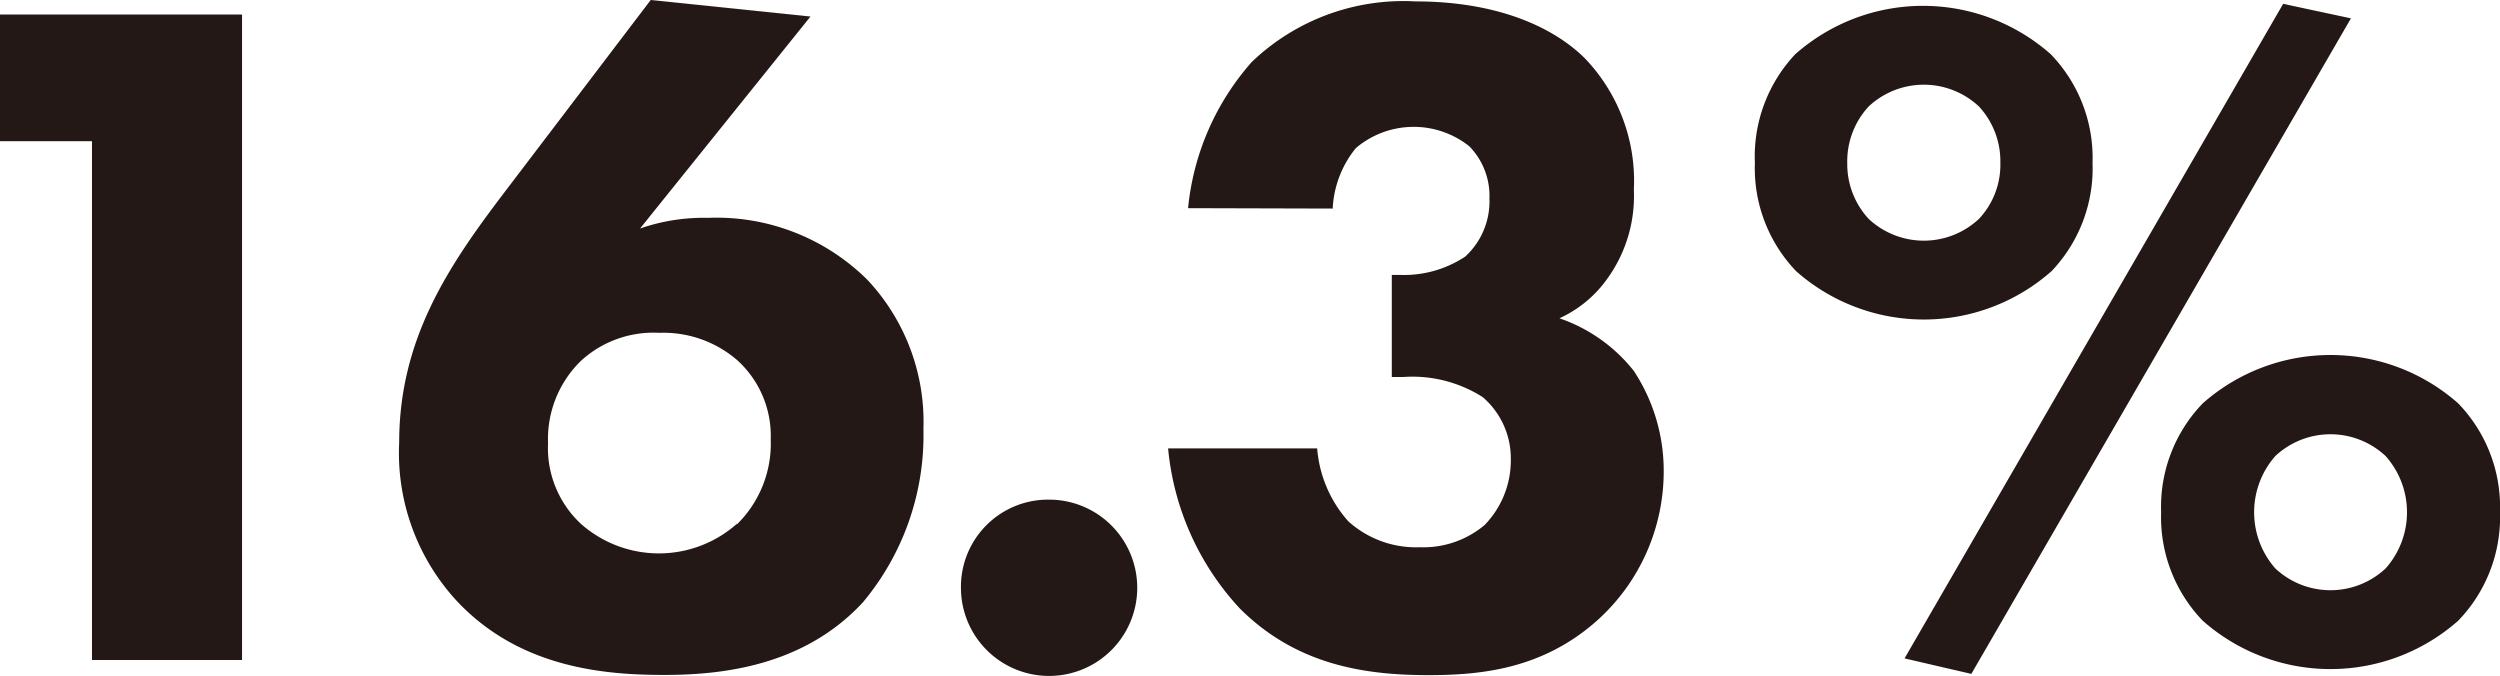 <svg xmlns="http://www.w3.org/2000/svg" viewBox="0 0 123.94 33.51"><defs><style>.cls-1{fill:#231815;}</style></defs><g id="レイヤー_2" data-name="レイヤー 2"><g id="要素"><path class="cls-1" d="M4.56,7H0V.72H12v32H4.56Z"/><path class="cls-1" d="M40.18.82,31.73,11.33a9.59,9.59,0,0,1,3.36-.53A10.62,10.62,0,0,1,43,13.87a10.29,10.29,0,0,1,2.78,7.4,12.91,12.91,0,0,1-3,8.59c-2.93,3.17-7,3.6-9.84,3.6s-7.2-.29-10.37-3.75a10.81,10.81,0,0,1-2.78-7.77c0-5.09,2.4-8.69,5.13-12.29L32.26,0ZM36.53,26a5.61,5.61,0,0,0,1.68-4.22,5.06,5.06,0,0,0-1.68-3.94,5.6,5.6,0,0,0-3.84-1.34,5.32,5.32,0,0,0-3.89,1.39,5.41,5.41,0,0,0-1.63,4.08,5.13,5.13,0,0,0,1.63,4,5.83,5.83,0,0,0,7.73,0Z"/><path class="cls-1" d="M52,24.77a4.37,4.37,0,1,1-4.36,4.37A4.32,4.32,0,0,1,52,24.77Z"/><path class="cls-1" d="M58.9,10.32a12.81,12.81,0,0,1,3.16-7.25,10.87,10.87,0,0,1,8.12-3c3.93,0,6.76,1.2,8.4,2.83A8.78,8.78,0,0,1,81,9.41a7,7,0,0,1-1.29,4.37,5.93,5.93,0,0,1-2.4,2A8,8,0,0,1,81,18.39a9,9,0,0,1,1.48,5,9.93,9.93,0,0,1-3.21,7.29c-2.74,2.5-5.86,2.79-8.45,2.79-3.12,0-6.53-.48-9.36-3.31a13.51,13.51,0,0,1-3.55-7.93h7.39a6.15,6.15,0,0,0,1.54,3.61,5,5,0,0,0,3.55,1.29,4.72,4.72,0,0,0,3.21-1.1,4.6,4.6,0,0,0,1.3-3.27,4,4,0,0,0-1.39-3.07,6.48,6.48,0,0,0-3.94-1H69V13.63h.43a5.49,5.49,0,0,0,3.21-.91,3.71,3.71,0,0,0,1.2-2.88,3.51,3.51,0,0,0-1-2.59,4.43,4.43,0,0,0-5.62.09,5.13,5.13,0,0,0-1.15,3Z"/><path class="cls-1" d="M101.71,13.44a9.56,9.56,0,0,1-12.67,0A7.39,7.39,0,0,1,87,8.07,7.4,7.4,0,0,1,89,2.69a9.56,9.56,0,0,1,12.67,0,7.4,7.4,0,0,1,2.07,5.38A7.39,7.39,0,0,1,101.71,13.44ZM92.64,5.28a4,4,0,0,0-1.06,2.79,4,4,0,0,0,1.06,2.78,4,4,0,0,0,5.47,0,3.92,3.92,0,0,0,1.06-2.78,4,4,0,0,0-1.06-2.79,4,4,0,0,0-5.47,0ZM113.19.19l3.36.72L97.73,33.41l-3.31-.77Zm8.68,30.58a9.56,9.56,0,0,1-12.67,0,7.4,7.4,0,0,1-2.06-5.38A7.39,7.39,0,0,1,109.2,20a9.56,9.56,0,0,1,12.67,0,7.39,7.39,0,0,1,2.07,5.37A7.4,7.4,0,0,1,121.87,30.77Zm-9.07-8.16a4.22,4.22,0,0,0,0,5.57,4,4,0,0,0,5.47,0,4.19,4.19,0,0,0,0-5.57,4,4,0,0,0-5.47,0Z"/></g></g></svg>